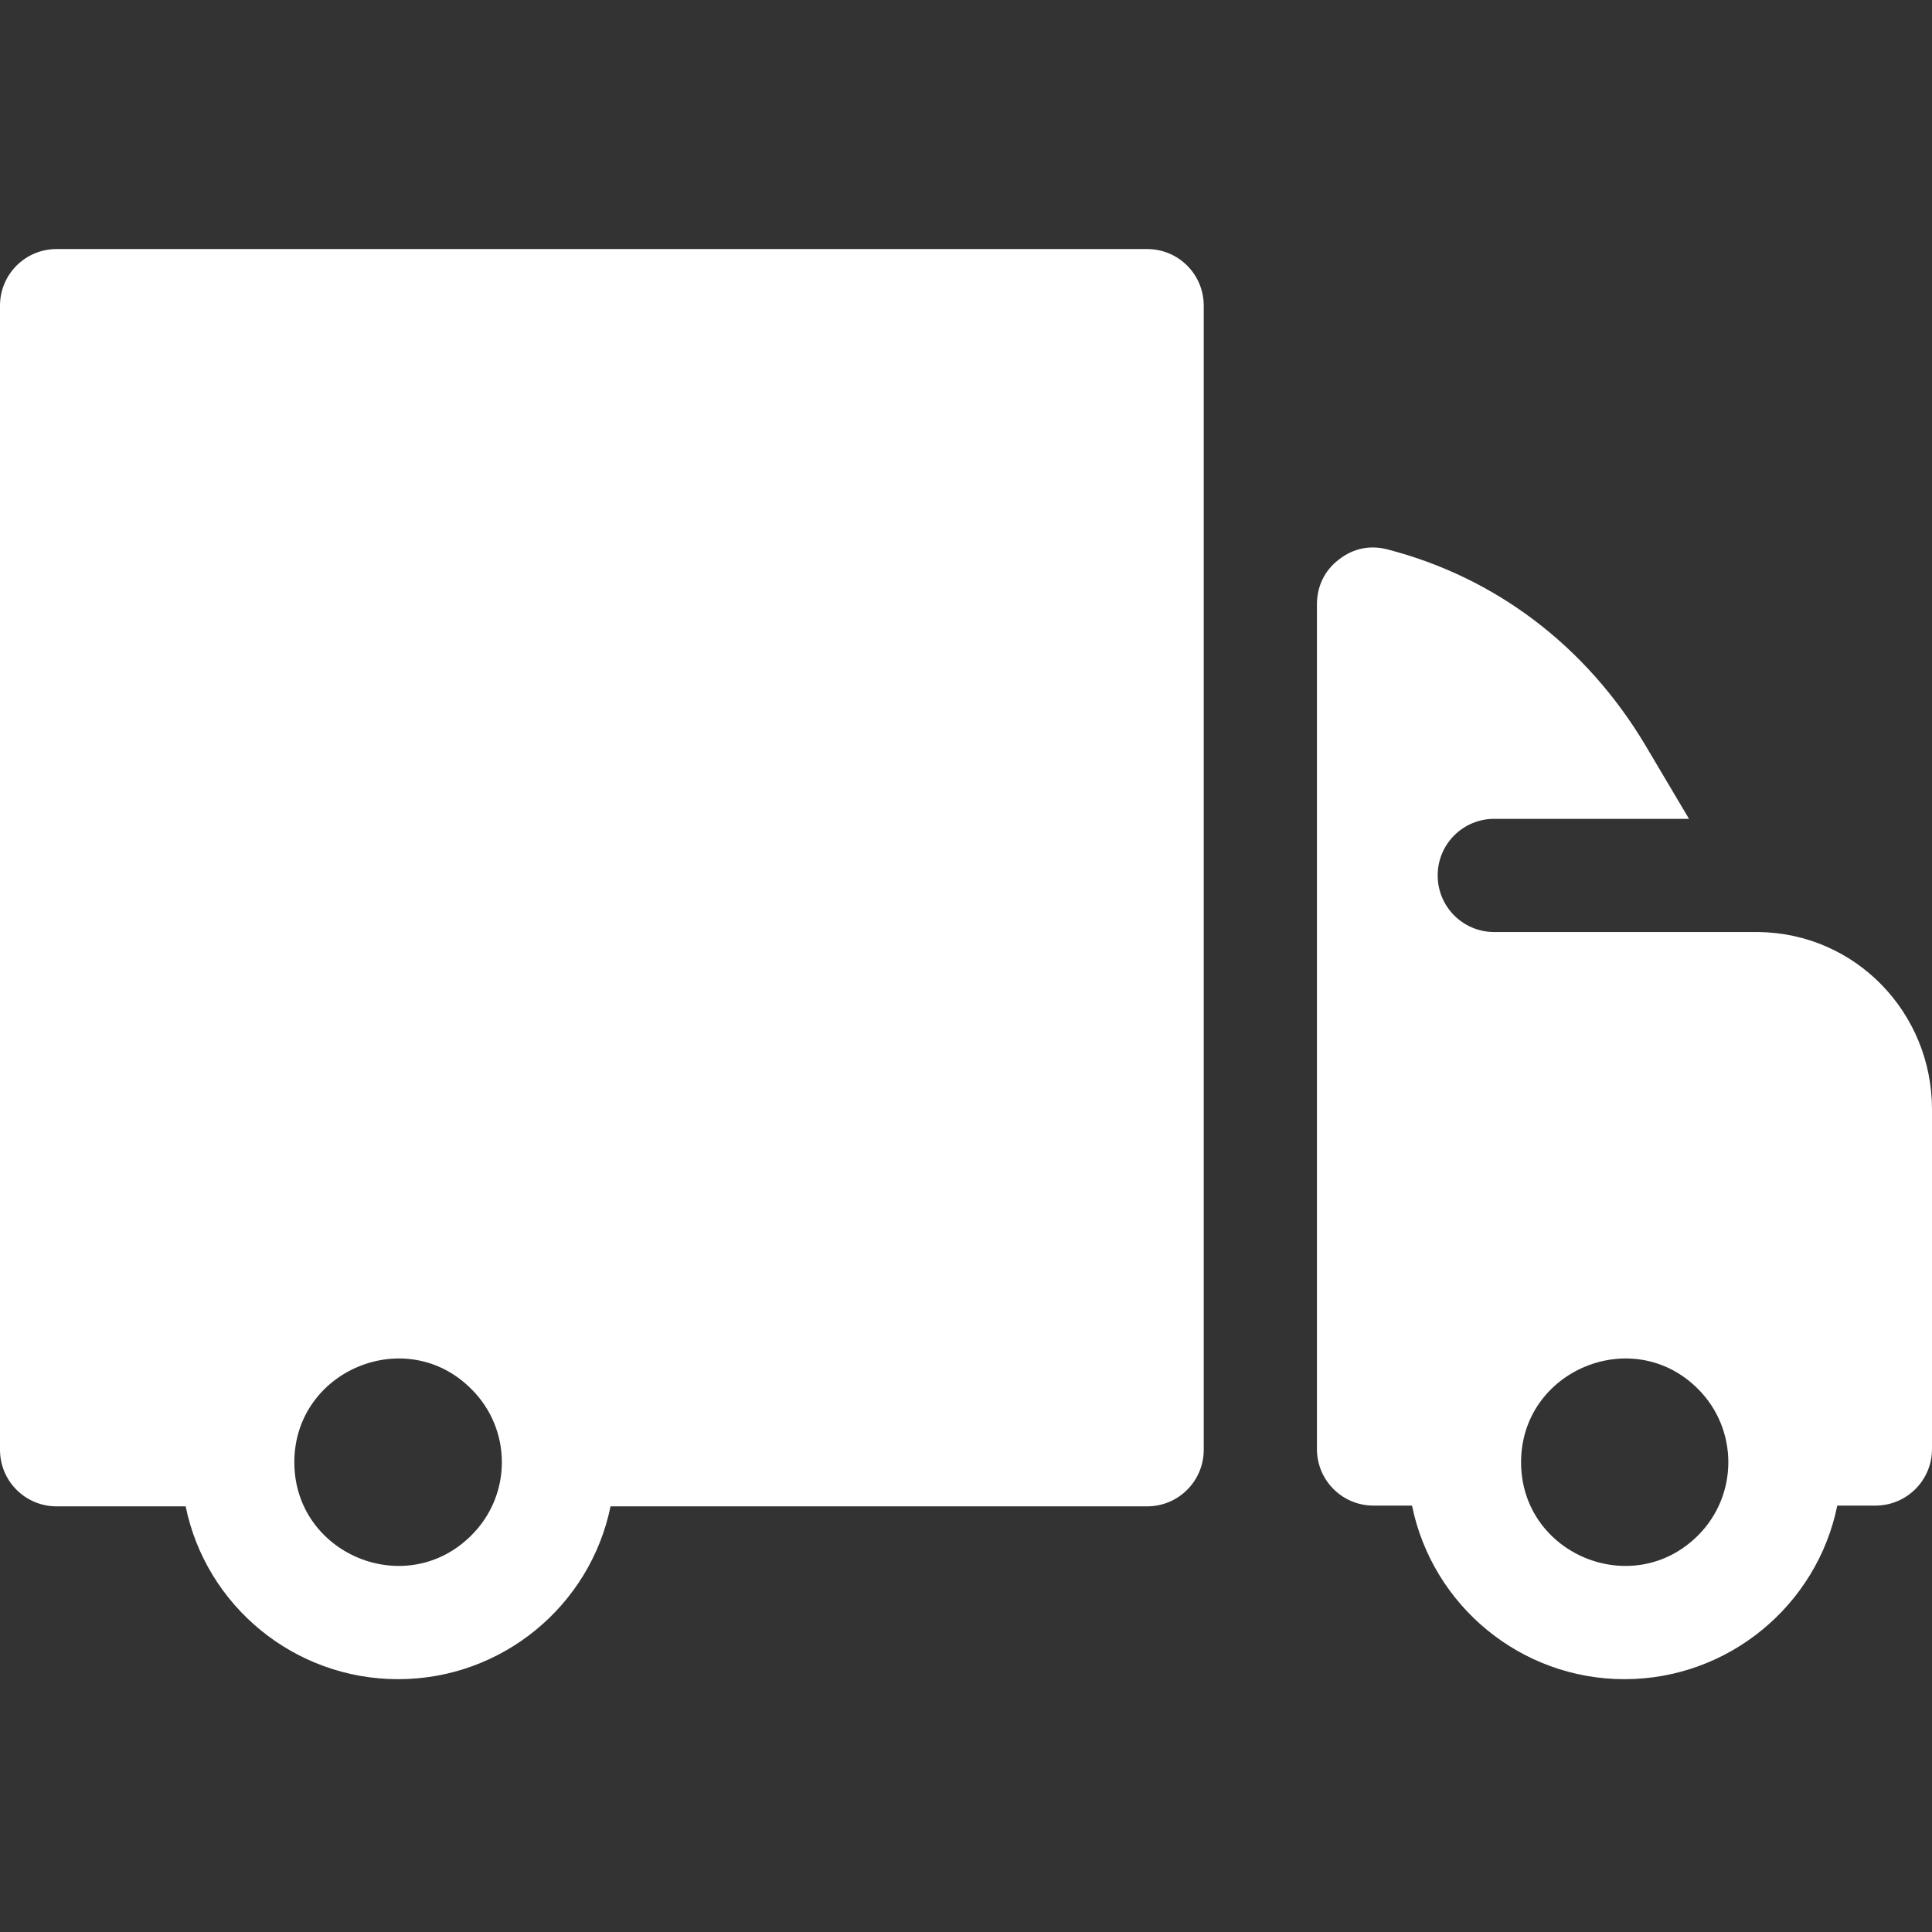 <?xml version="1.0" encoding="utf-8"?>
<!-- Generator: Adobe Illustrator 22.1.0, SVG Export Plug-In . SVG Version: 6.00 Build 0)  -->
<svg version="1.1" id="圖層_1" xmlns="http://www.w3.org/2000/svg" xmlns:xlink="http://www.w3.org/1999/xlink" x="0px" y="0px"
	 viewBox="0 0 512 512" style="enable-background:new 0 0 512 512;" xml:space="preserve">
<rect x="0" y="0" width="512" height="512" fill="#333333" stroke="none"/>
<style type="text/css">
	.st0{fill:#FFFFFF;}
</style>
<g>
	<path class="st0" d="M466,247l-70,0c-8.3,0-15-6.7-15-15s6.7-15,15-15h51.6l-11.5-19.4c-15.7-26.4-39.8-44.6-68.4-52
		c-4.6-1.2-9.1-0.3-12.9,2.7c-3.8,2.9-5.8,7.1-5.8,11.9V384c0,8.3,6.7,15,15,15h10.2c5.4,26.5,28.8,46,56.3,46s51-19.5,56.4-46H497
		c8.3,0,15-6.7,15-15v-90C512,268.3,491.7,247.3,466,247z M450,406.9c-17.3,17.3-46.9,5-46.9-19.4c0-24.4,29.7-36.7,46.9-19.4
		C460.7,378.8,460.7,396.2,450,406.9z"/>
	<path class="st0" d="M304,66H15C6.7,66,0,72.7,0,81v303.2c0,8.3,6.7,15,15,15h34.2C54.6,425.6,78,445,105.5,445
		s50.9-19.4,56.3-45.8H304c8.3,0,15-6.7,15-15V81C319,72.7,312.3,66,304,66z M124.9,406.9c-17.3,17.3-46.9,5-46.9-19.4
		s29.7-36.7,46.9-19.4C135.7,378.8,135.7,396.2,124.9,406.9z"/>
</g>
</svg>
